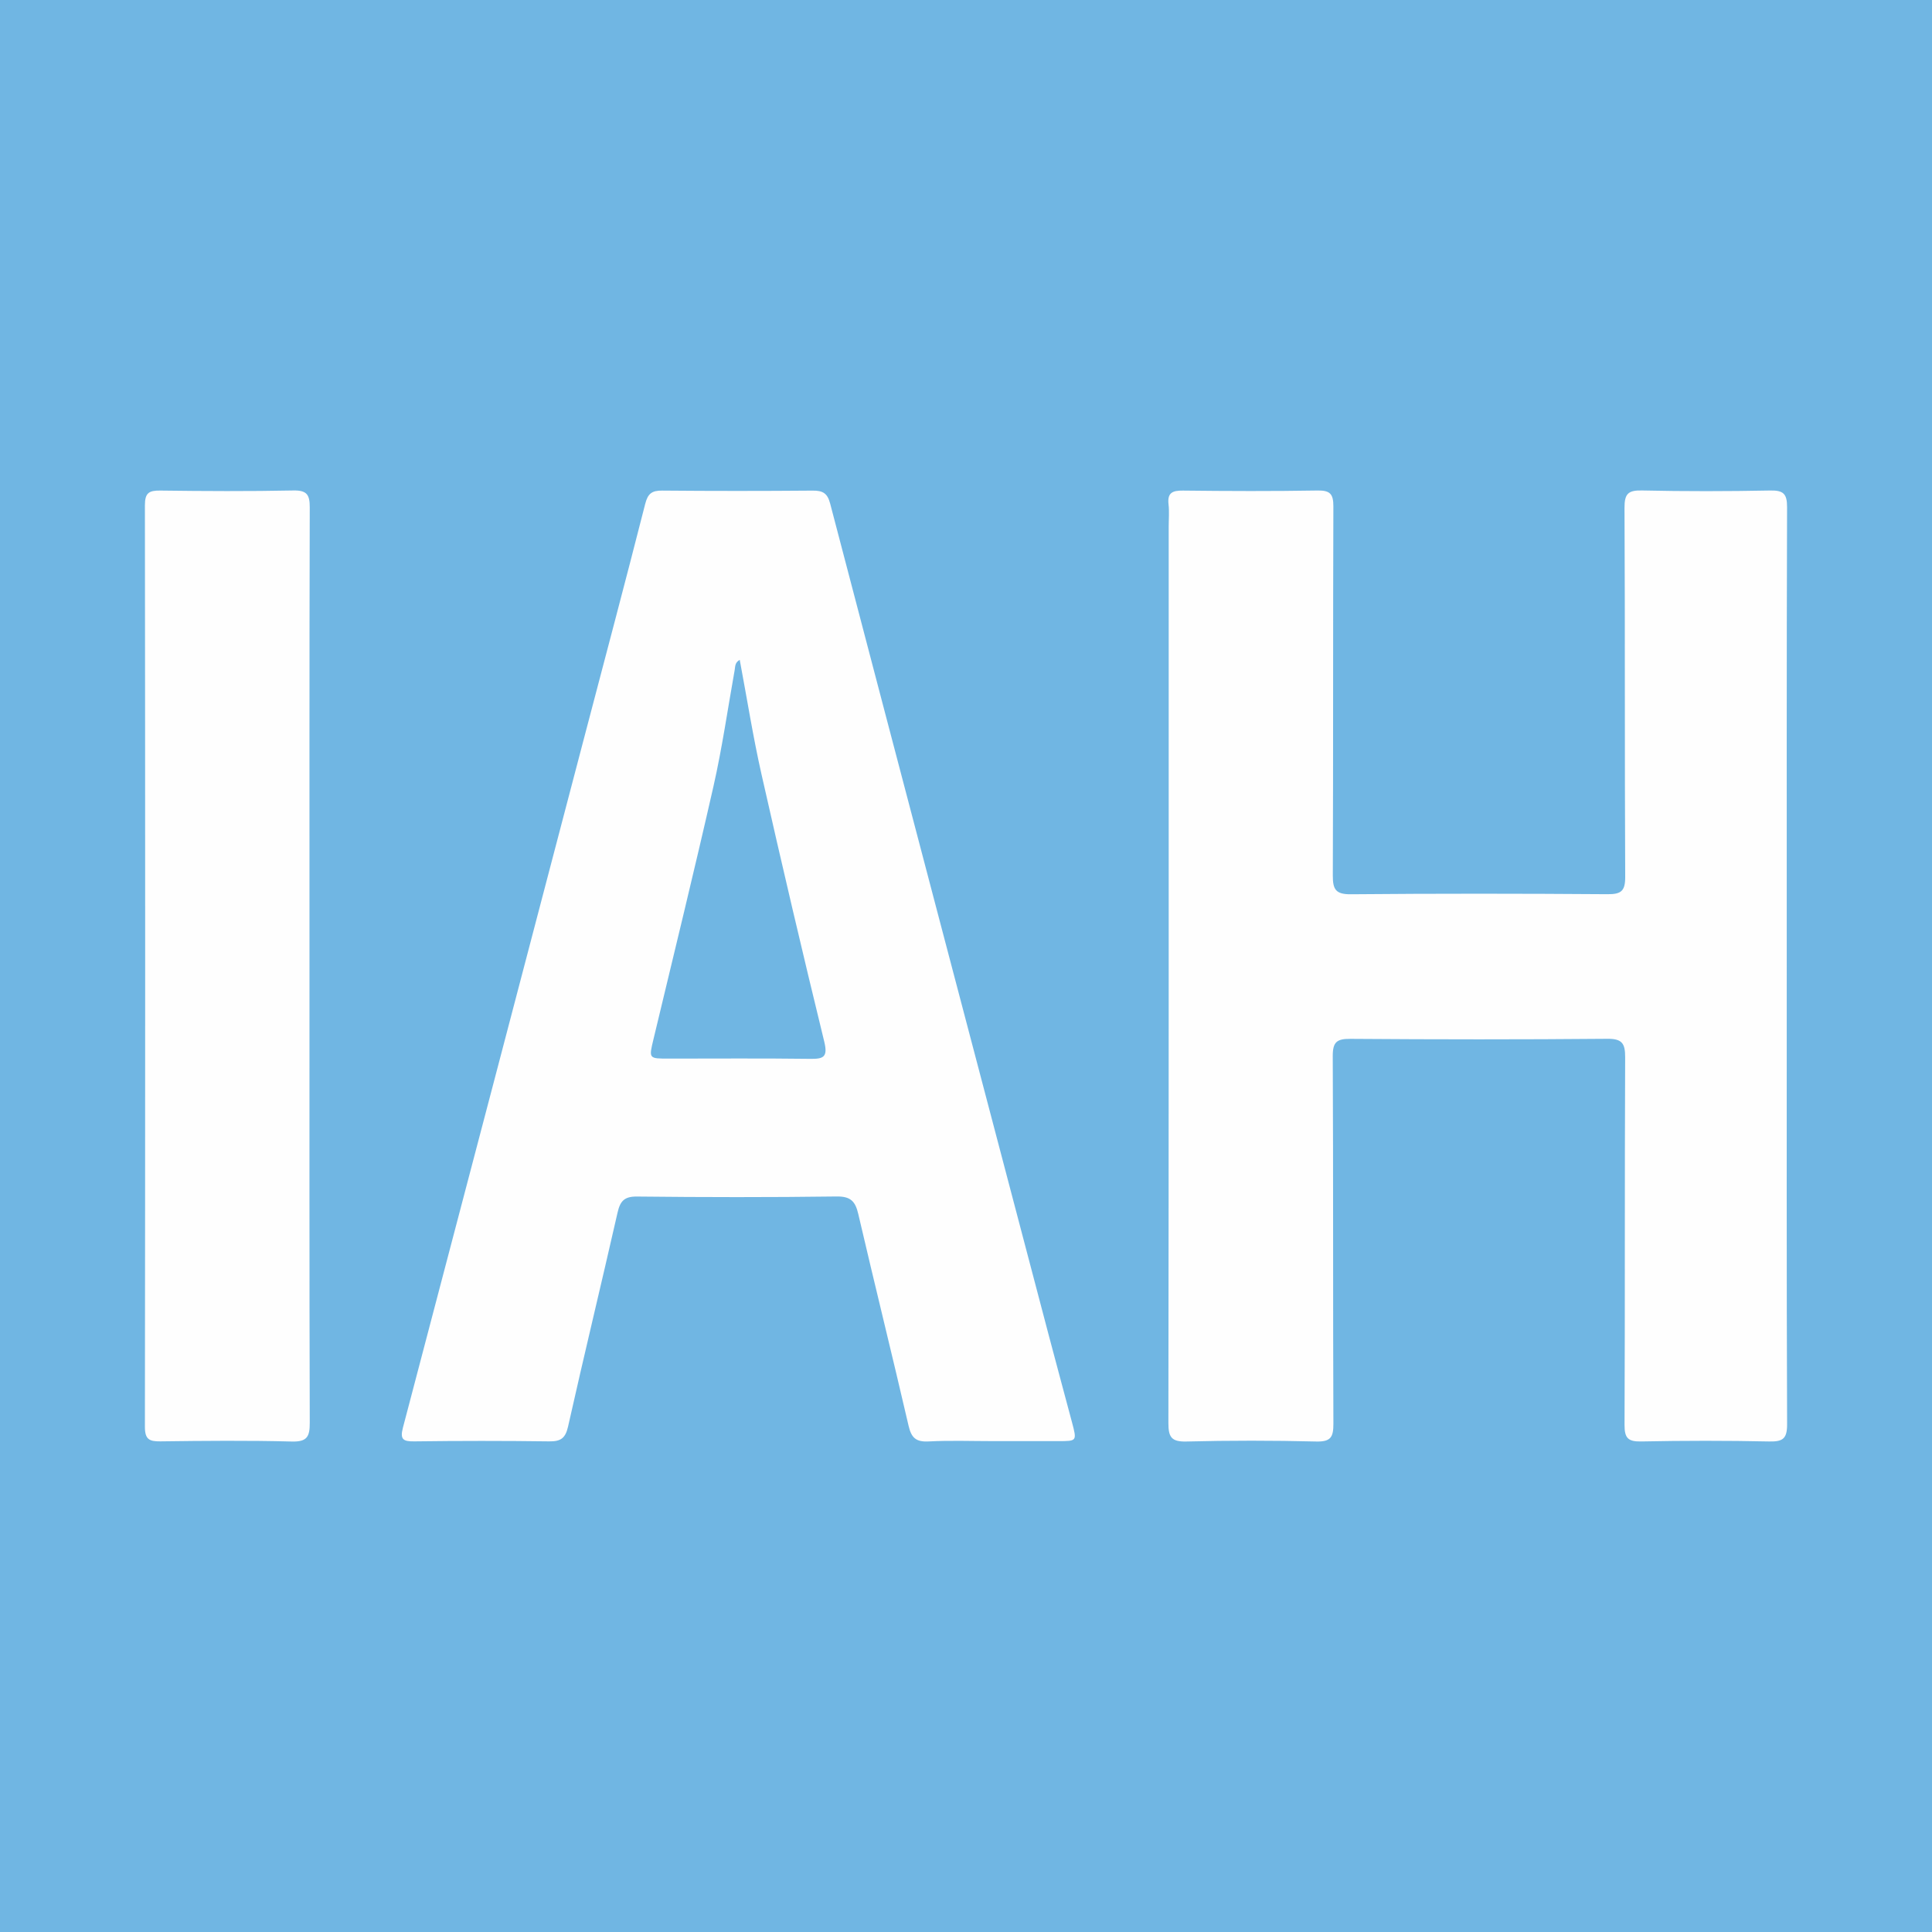 <?xml version="1.0" encoding="utf-8"?>
<!-- Generator: Adobe Illustrator 17.0.0, SVG Export Plug-In . SVG Version: 6.00 Build 0)  -->
<!DOCTYPE svg PUBLIC "-//W3C//DTD SVG 1.1//EN" "http://www.w3.org/Graphics/SVG/1.1/DTD/svg11.dtd">
<svg version="1.1" id="Layer_1" xmlns="http://www.w3.org/2000/svg" xmlns:xlink="http://www.w3.org/1999/xlink" x="0px" y="0px"
	 width="200px" height="200px" viewBox="0 0 200 200" enable-background="new 0 0 200 200" xml:space="preserve">
<rect fill="#70B6E3" width="200" height="200"/>
<title>hartville_pet_insurance</title>
<g>
	<path fill="#FEFEFE" d="M184.964,100.043c0,15.794-0.022,31.588,0.036,47.382c0.005,1.475-0.404,1.826-1.829,1.796
		c-4.425-0.094-8.854-0.09-13.279-0.002c-1.369,0.027-1.726-0.359-1.72-1.723c0.053-12.679,0.008-25.358,0.063-38.037
		c0.006-1.457-0.314-1.937-1.867-1.923c-8.853,0.08-17.707,0.071-26.56,0.006c-1.414-0.01-1.849,0.311-1.842,1.794
		c0.062,12.679,0.014,25.358,0.066,38.037c0.006,1.386-0.26,1.889-1.775,1.852c-4.479-0.111-8.964-0.112-13.442,0
		c-1.55,0.039-1.865-0.457-1.863-1.914c0.041-30.932,0.031-61.865,0.031-92.797c0-0.765,0.071-1.538-0.016-2.293
		c-0.138-1.199,0.389-1.448,1.492-1.435c4.645,0.054,9.291,0.071,13.935-0.008c1.309-0.022,1.64,0.368,1.636,1.651
		c-0.046,12.733-0.007,25.467-0.057,38.201c-0.006,1.443,0.298,1.958,1.868,1.944c8.853-0.08,17.707-0.07,26.56-0.006
		c1.411,0.01,1.846-0.314,1.839-1.795c-0.062-12.733-0.009-25.467-0.072-38.201c-0.007-1.464,0.381-1.83,1.816-1.798
		c4.425,0.097,8.854,0.089,13.279,0.004c1.359-0.026,1.737,0.347,1.733,1.72C184.947,68.345,184.964,84.194,184.964,100.043z"/>
	<path fill="#FEFEFE" d="M32.037,100.074c0,15.736-0.017,31.473,0.029,47.209c0.004,1.429-0.265,1.985-1.854,1.943
		c-4.532-0.118-9.07-0.076-13.604-0.017c-1.157,0.015-1.609-0.21-1.607-1.507c0.037-31.801,0.037-63.602,0-95.402
		c-0.001-1.284,0.427-1.532,1.598-1.517c4.589,0.061,9.18,0.082,13.768-0.009c1.413-0.028,1.702,0.443,1.698,1.763
		C32.022,68.383,32.037,84.229,32.037,100.074z"/>
	<path fill="#FEFEFE" d="M110.978,147.256c-0.797-3.002-1.613-5.998-2.404-9.002c-7.557-28.709-15.118-57.416-22.639-86.134
		c-0.283-1.082-0.78-1.34-1.808-1.332c-5.191,0.043-10.383,0.045-15.575-0.002c-1.059-0.01-1.485,0.297-1.76,1.376
		c-2.07,8.129-4.229,16.235-6.358,24.349c-6.236,23.763-12.464,47.527-18.724,71.283c-0.325,1.234,0.04,1.432,1.195,1.416
		c4.644-0.061,9.29-0.062,13.935,0c1.187,0.016,1.689-0.3,1.966-1.533c1.656-7.389,3.442-14.748,5.12-22.133
		c0.272-1.199,0.687-1.693,2.021-1.678c6.885,0.075,13.772,0.086,20.656-0.007c1.461-0.02,1.941,0.504,2.246,1.814
		c1.704,7.32,3.515,14.615,5.211,21.938c0.289,1.248,0.785,1.673,2.071,1.606c2.235-0.116,4.48-0.032,6.72-0.032
		c2.241,0,4.481,0.001,6.722,0C111.484,149.184,111.489,149.182,110.978,147.256z M83.819,109.611
		c-4.859-0.063-9.718-0.024-14.578-0.025c-2.091,0-2.075,0.003-1.6-1.981c2.088-8.732,4.233-17.451,6.217-26.206
		c0.901-3.976,1.478-8.025,2.197-12.042c0.064-0.36,0.01-0.765,0.522-1.051c0.755,4.013,1.377,7.971,2.258,11.871
		c2.084,9.233,4.244,18.449,6.49,27.644C85.727,109.469,85.224,109.63,83.819,109.611z"/>
</g>
</svg>
